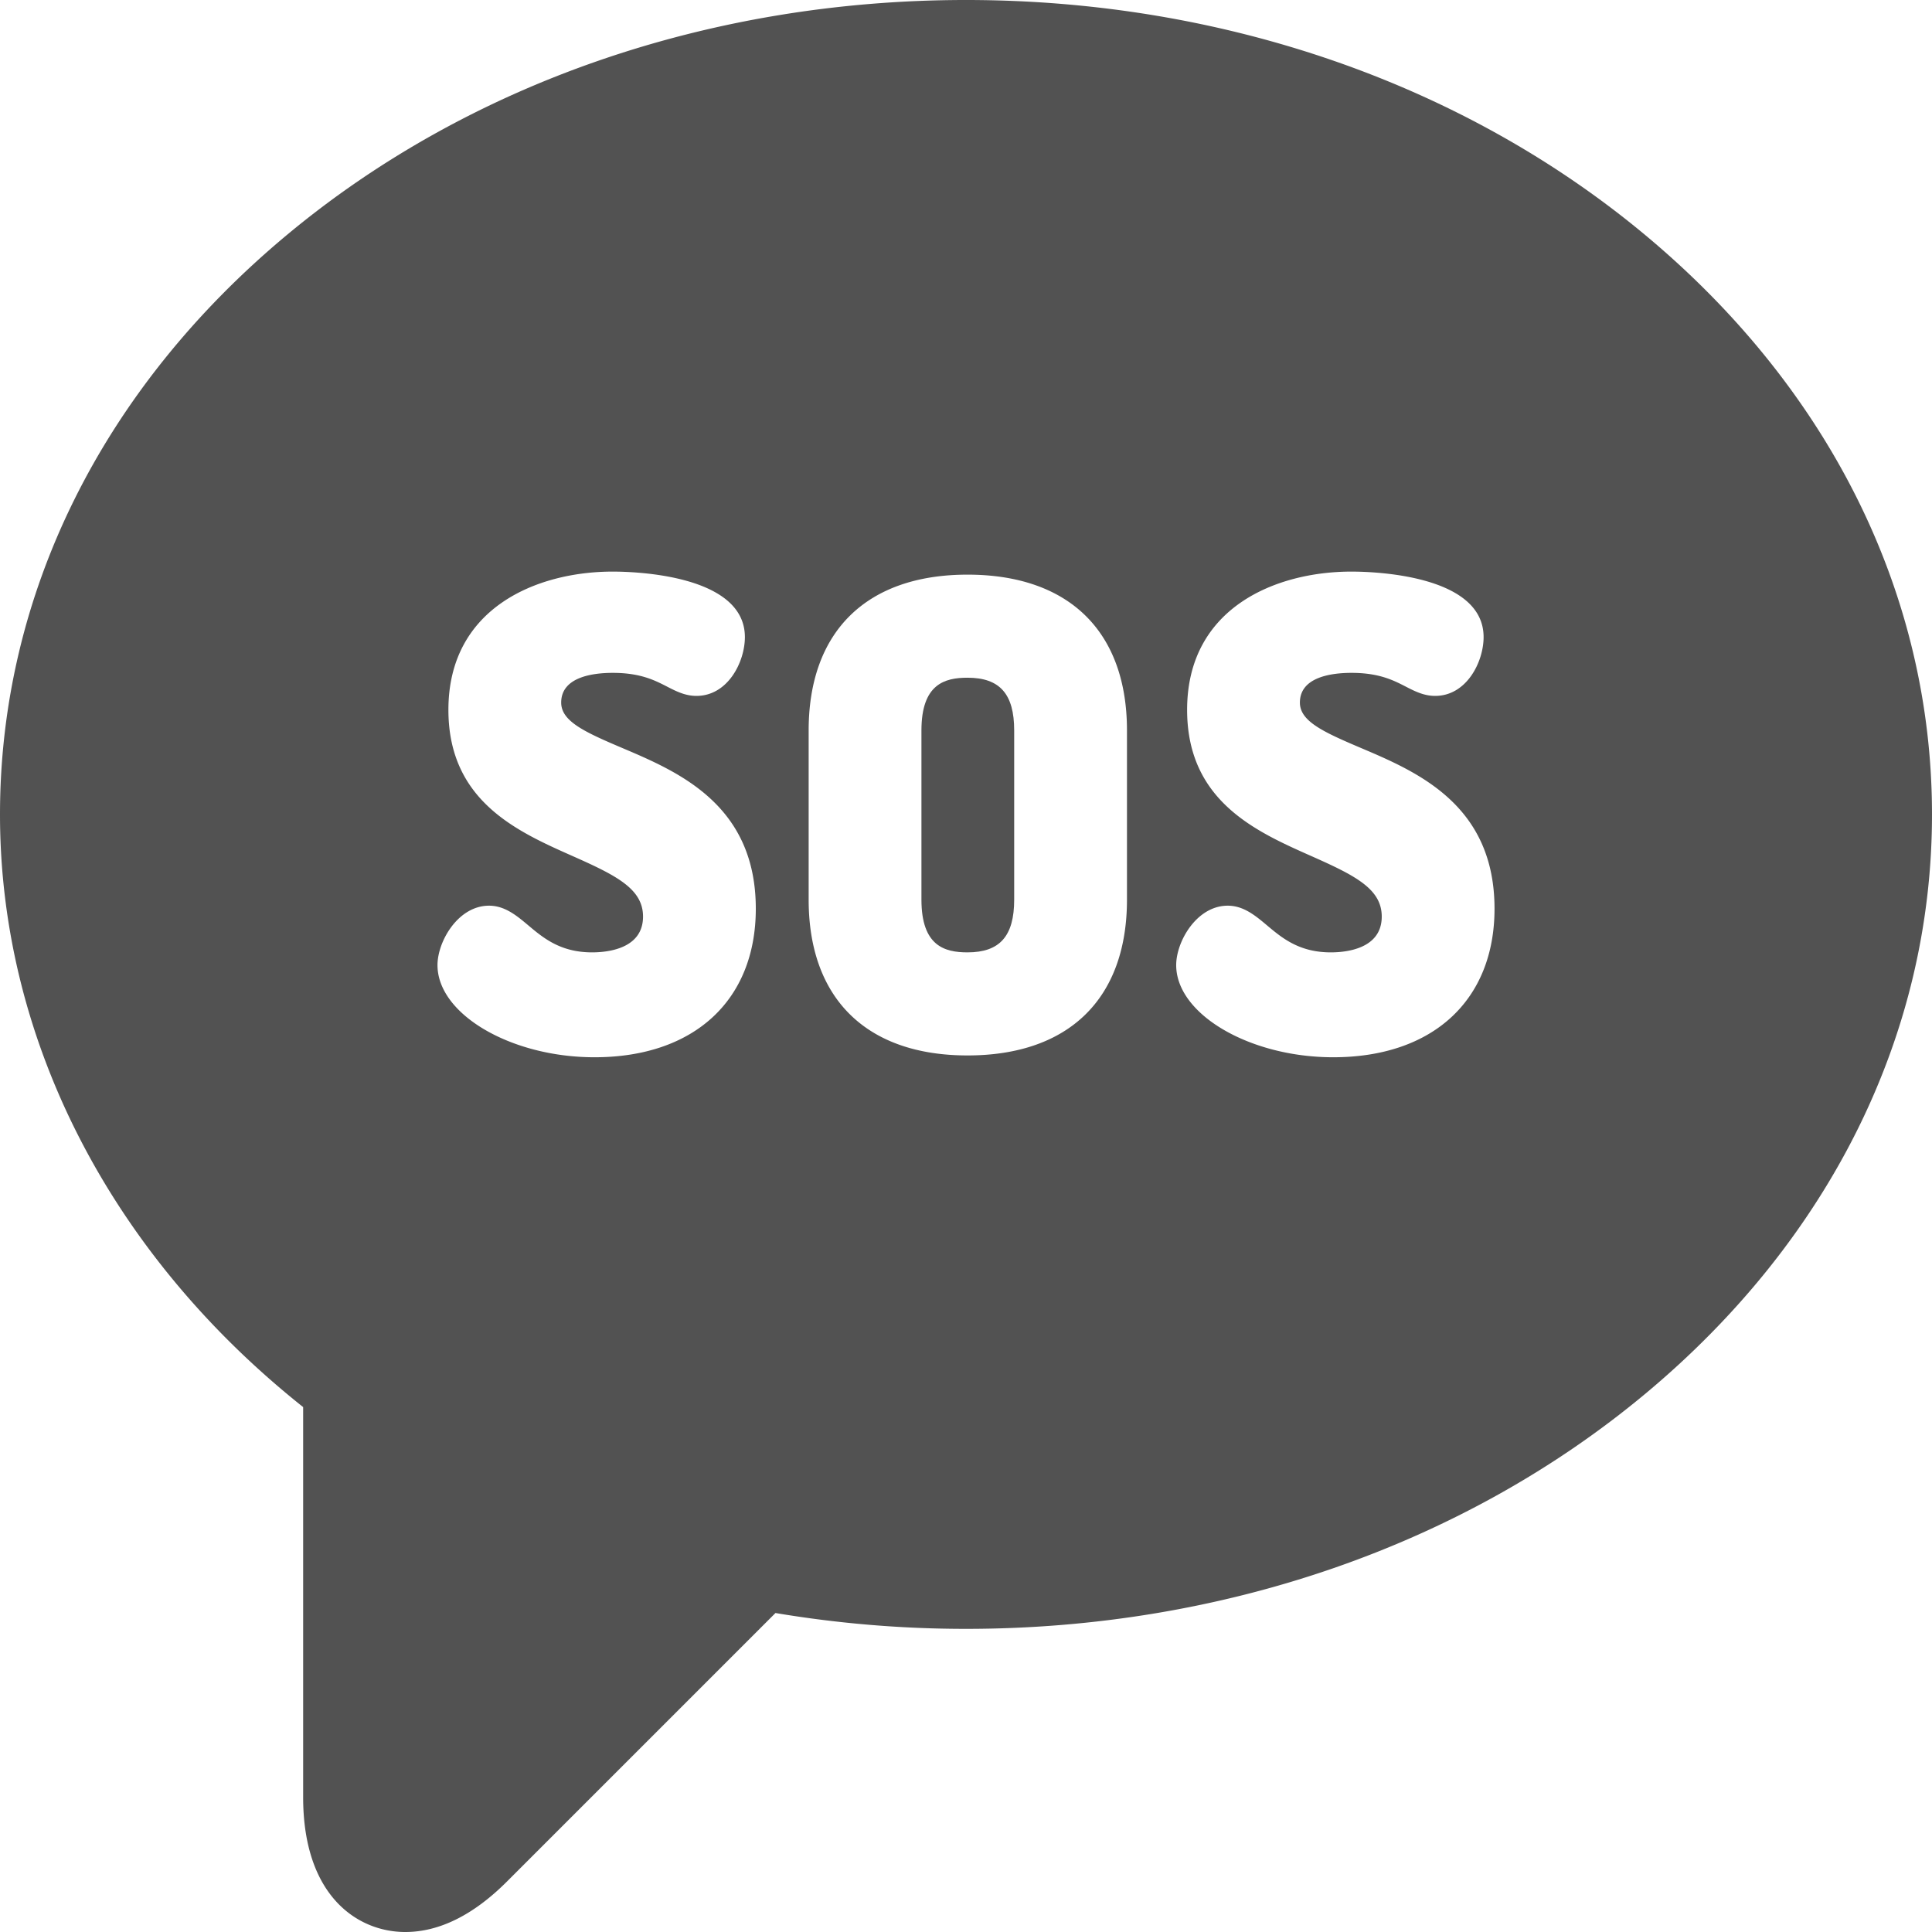 <svg viewBox="0 0 512 512" xmlns="http://www.w3.org/2000/svg" fill-rule="evenodd" clip-rule="evenodd" stroke-linejoin="round" stroke-miterlimit="2"><path d="M256.402 179.602c-6.039 0-12.211 1.664-12.211 13.98v44.828c0 12.317 6.172 13.977 12.211 13.977 8.555 0 12.368-4.309 12.368-13.977v-44.832c.003-9.664-3.813-13.976-12.368-13.976z" fill="#525252" fill-rule="nonzero"/><path d="M436.016 62.301C387.809 22.125 323.875 0 256 0 188.125 0 124.195 22.125 75.984 62.301 26.984 103.137 0 157.66 0 215.836c0 59.519 29.18 116.367 80.336 157.055v103.367c0 26.383 14.582 35.742 27.07 35.742 9 0 18.063-4.496 26.938-13.371l71.164-71.164A304.64 304.64 0 0 0 256 431.664c67.875 0 131.809-22.125 180.016-62.297 49-40.832 75.984-95.355 75.984-153.531s-26.984-112.703-75.984-153.535zM157.555 280.184c-22.168 0-41.614-11.411-41.614-24.422 0-6.27 5.446-15.746 13.657-15.746 4.195 0 7.34 2.64 10.382 5.195 4.004 3.363 8.54 7.176 16.934 7.176 4.059 0 13.496-.926 13.496-9.481 0-7.379-7.117-10.914-18.73-16.07-14.633-6.496-32.848-14.586-32.848-38.719 0-27.039 23.457-36.637 43.543-36.637 5.852 0 35.027.84 35.027 17.356 0 6.535-4.468 15.586-12.855 15.586-2.969 0-5.399-1.246-7.746-2.453-3.336-1.711-7.117-3.653-14.426-3.653-5.102 0-13.656 1.024-13.656 7.871 0 4.922 6.109 7.762 16.078 11.993 14.98 6.359 35.496 15.062 35.496 42.636.004 24.286-16.375 39.368-42.738 39.368zm141.105-41.778c0 26.246-15.402 41.297-42.258 41.297-26.754 0-42.101-15.051-42.101-41.297v-44.828c0-26.238 15.347-41.293 42.101-41.293 26.856 0 42.258 15.055 42.258 41.293v44.828zm54.66 41.778c-22.172 0-41.617-11.411-41.617-24.422 0-6.27 5.445-15.746 13.656-15.746 4.2 0 7.344 2.64 10.387 5.195 4.004 3.363 8.539 7.176 16.934 7.176 4.058 0 13.496-.926 13.496-9.481 0-7.379-7.117-10.914-18.731-16.07-14.636-6.496-32.847-14.586-32.847-38.719 0-27.039 23.457-36.637 43.547-36.637 5.847 0 35.023.84 35.023 17.356 0 6.535-4.469 15.586-12.852 15.586-2.972 0-5.402-1.246-7.753-2.453-3.333-1.711-7.114-3.653-14.418-3.653-5.106 0-13.661 1.024-13.661 7.871 0 4.922 6.114 7.762 16.082 11.993 14.981 6.359 35.497 15.062 35.497 42.636 0 24.286-16.379 39.368-42.743 39.368z" fill="#525252" fill-rule="nonzero"/></svg>